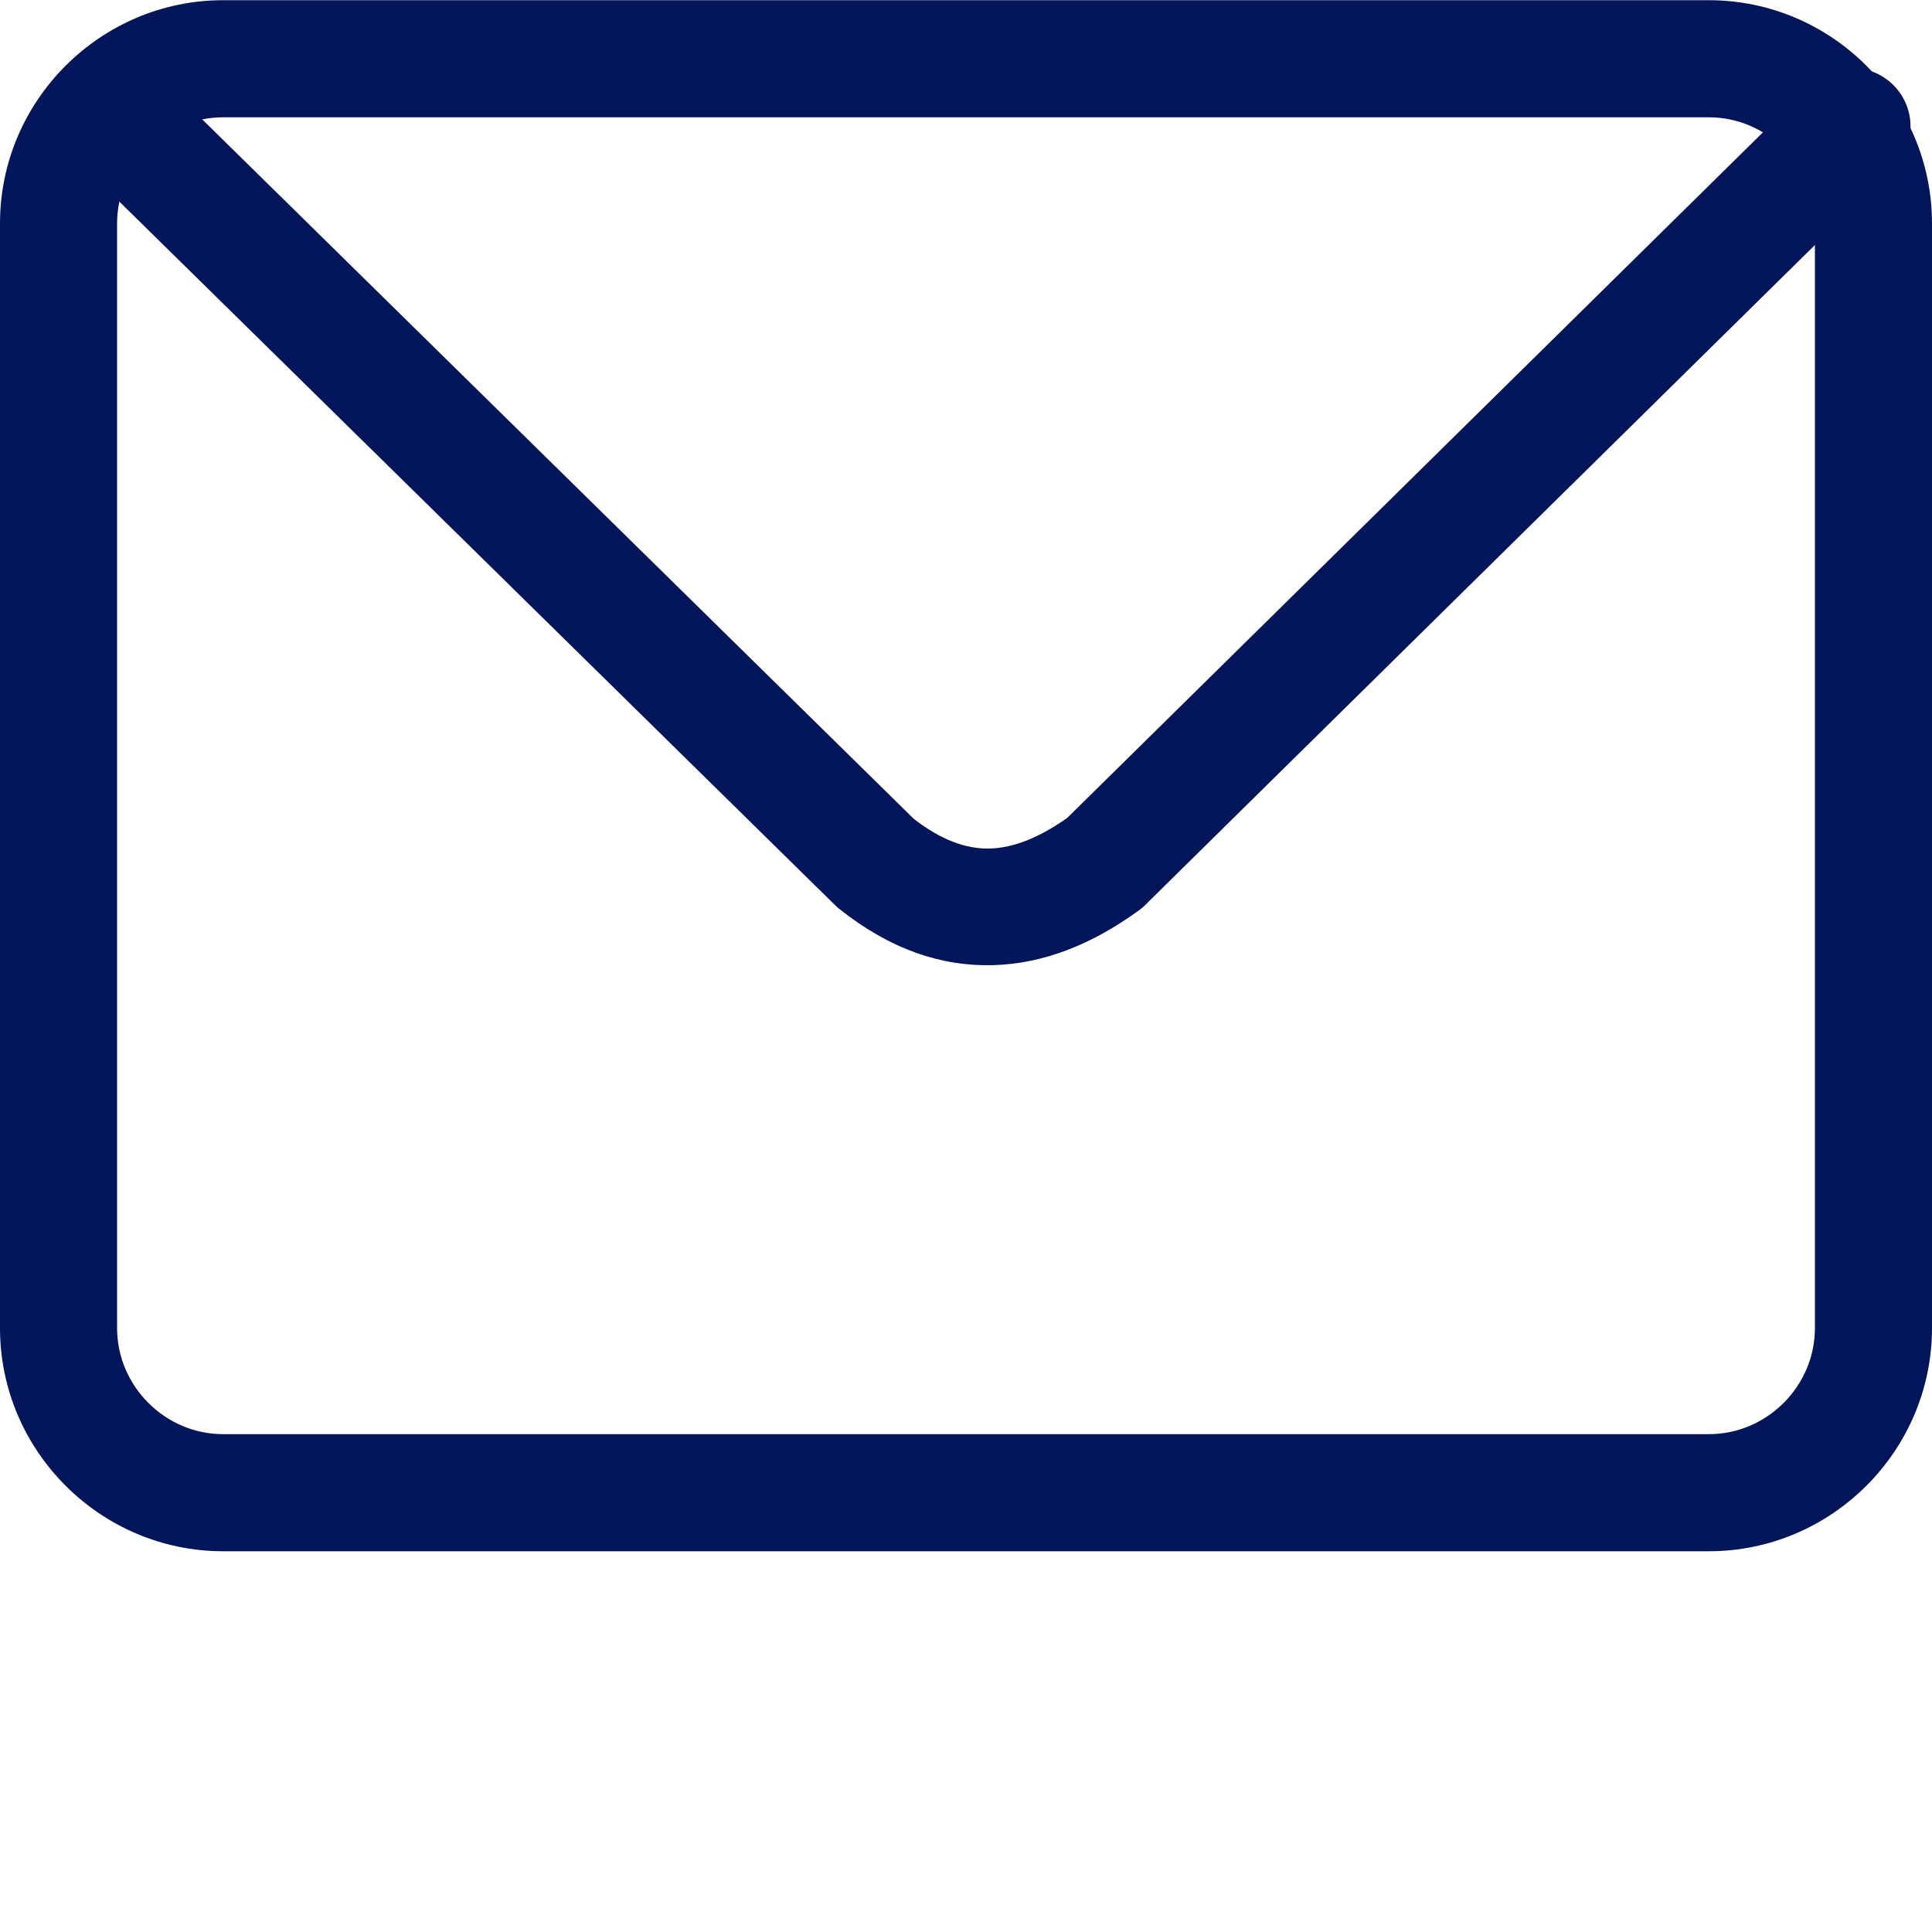 <svg width="66" height="66" viewBox="0 0 66 66" fill="none" xmlns="http://www.w3.org/2000/svg">
<path fill-rule="evenodd" clip-rule="evenodd" d="M2.618 5.453C1.833 4.682 1.822 3.419 2.594 2.634C3.366 1.848 4.629 1.838 5.415 2.61L31.218 27.974C32.145 28.696 33.009 29.009 33.82 28.987C34.657 28.962 35.539 28.589 36.458 27.941L61.873 2.896C62.658 2.123 63.922 2.134 64.693 2.919C65.466 3.704 65.455 4.967 64.67 5.739L39.212 30.827C39.121 30.927 39.018 31.019 38.904 31.102C37.319 32.252 35.667 32.922 33.929 32.971C32.156 33.021 30.4 32.428 28.668 31.047C28.615 31.003 28.562 30.956 28.512 30.907L2.618 5.453Z" fill="#03165B"/>
<path fill-rule="evenodd" clip-rule="evenodd" d="M7.624 0.007H58.376C62.57 0.007 66 3.438 66 7.631V45.369C66 49.562 62.57 52.993 58.376 52.993H7.624C3.43 52.993 0 49.562 0 45.369V7.631C0 3.438 3.43 0.007 7.624 0.007ZM58.376 4.007H7.624C6.631 4.007 5.726 4.416 5.068 5.075C4.409 5.733 4 6.638 4 7.631V45.369C4 46.362 4.409 47.267 5.068 47.925C5.726 48.584 6.631 48.993 7.624 48.993H58.376C59.369 48.993 60.274 48.584 60.932 47.925C61.591 47.267 62 46.362 62 45.369V7.631C62 6.638 61.591 5.733 60.932 5.075C60.274 4.416 59.369 4.007 58.376 4.007Z" fill="#03165B"/>
</svg>
